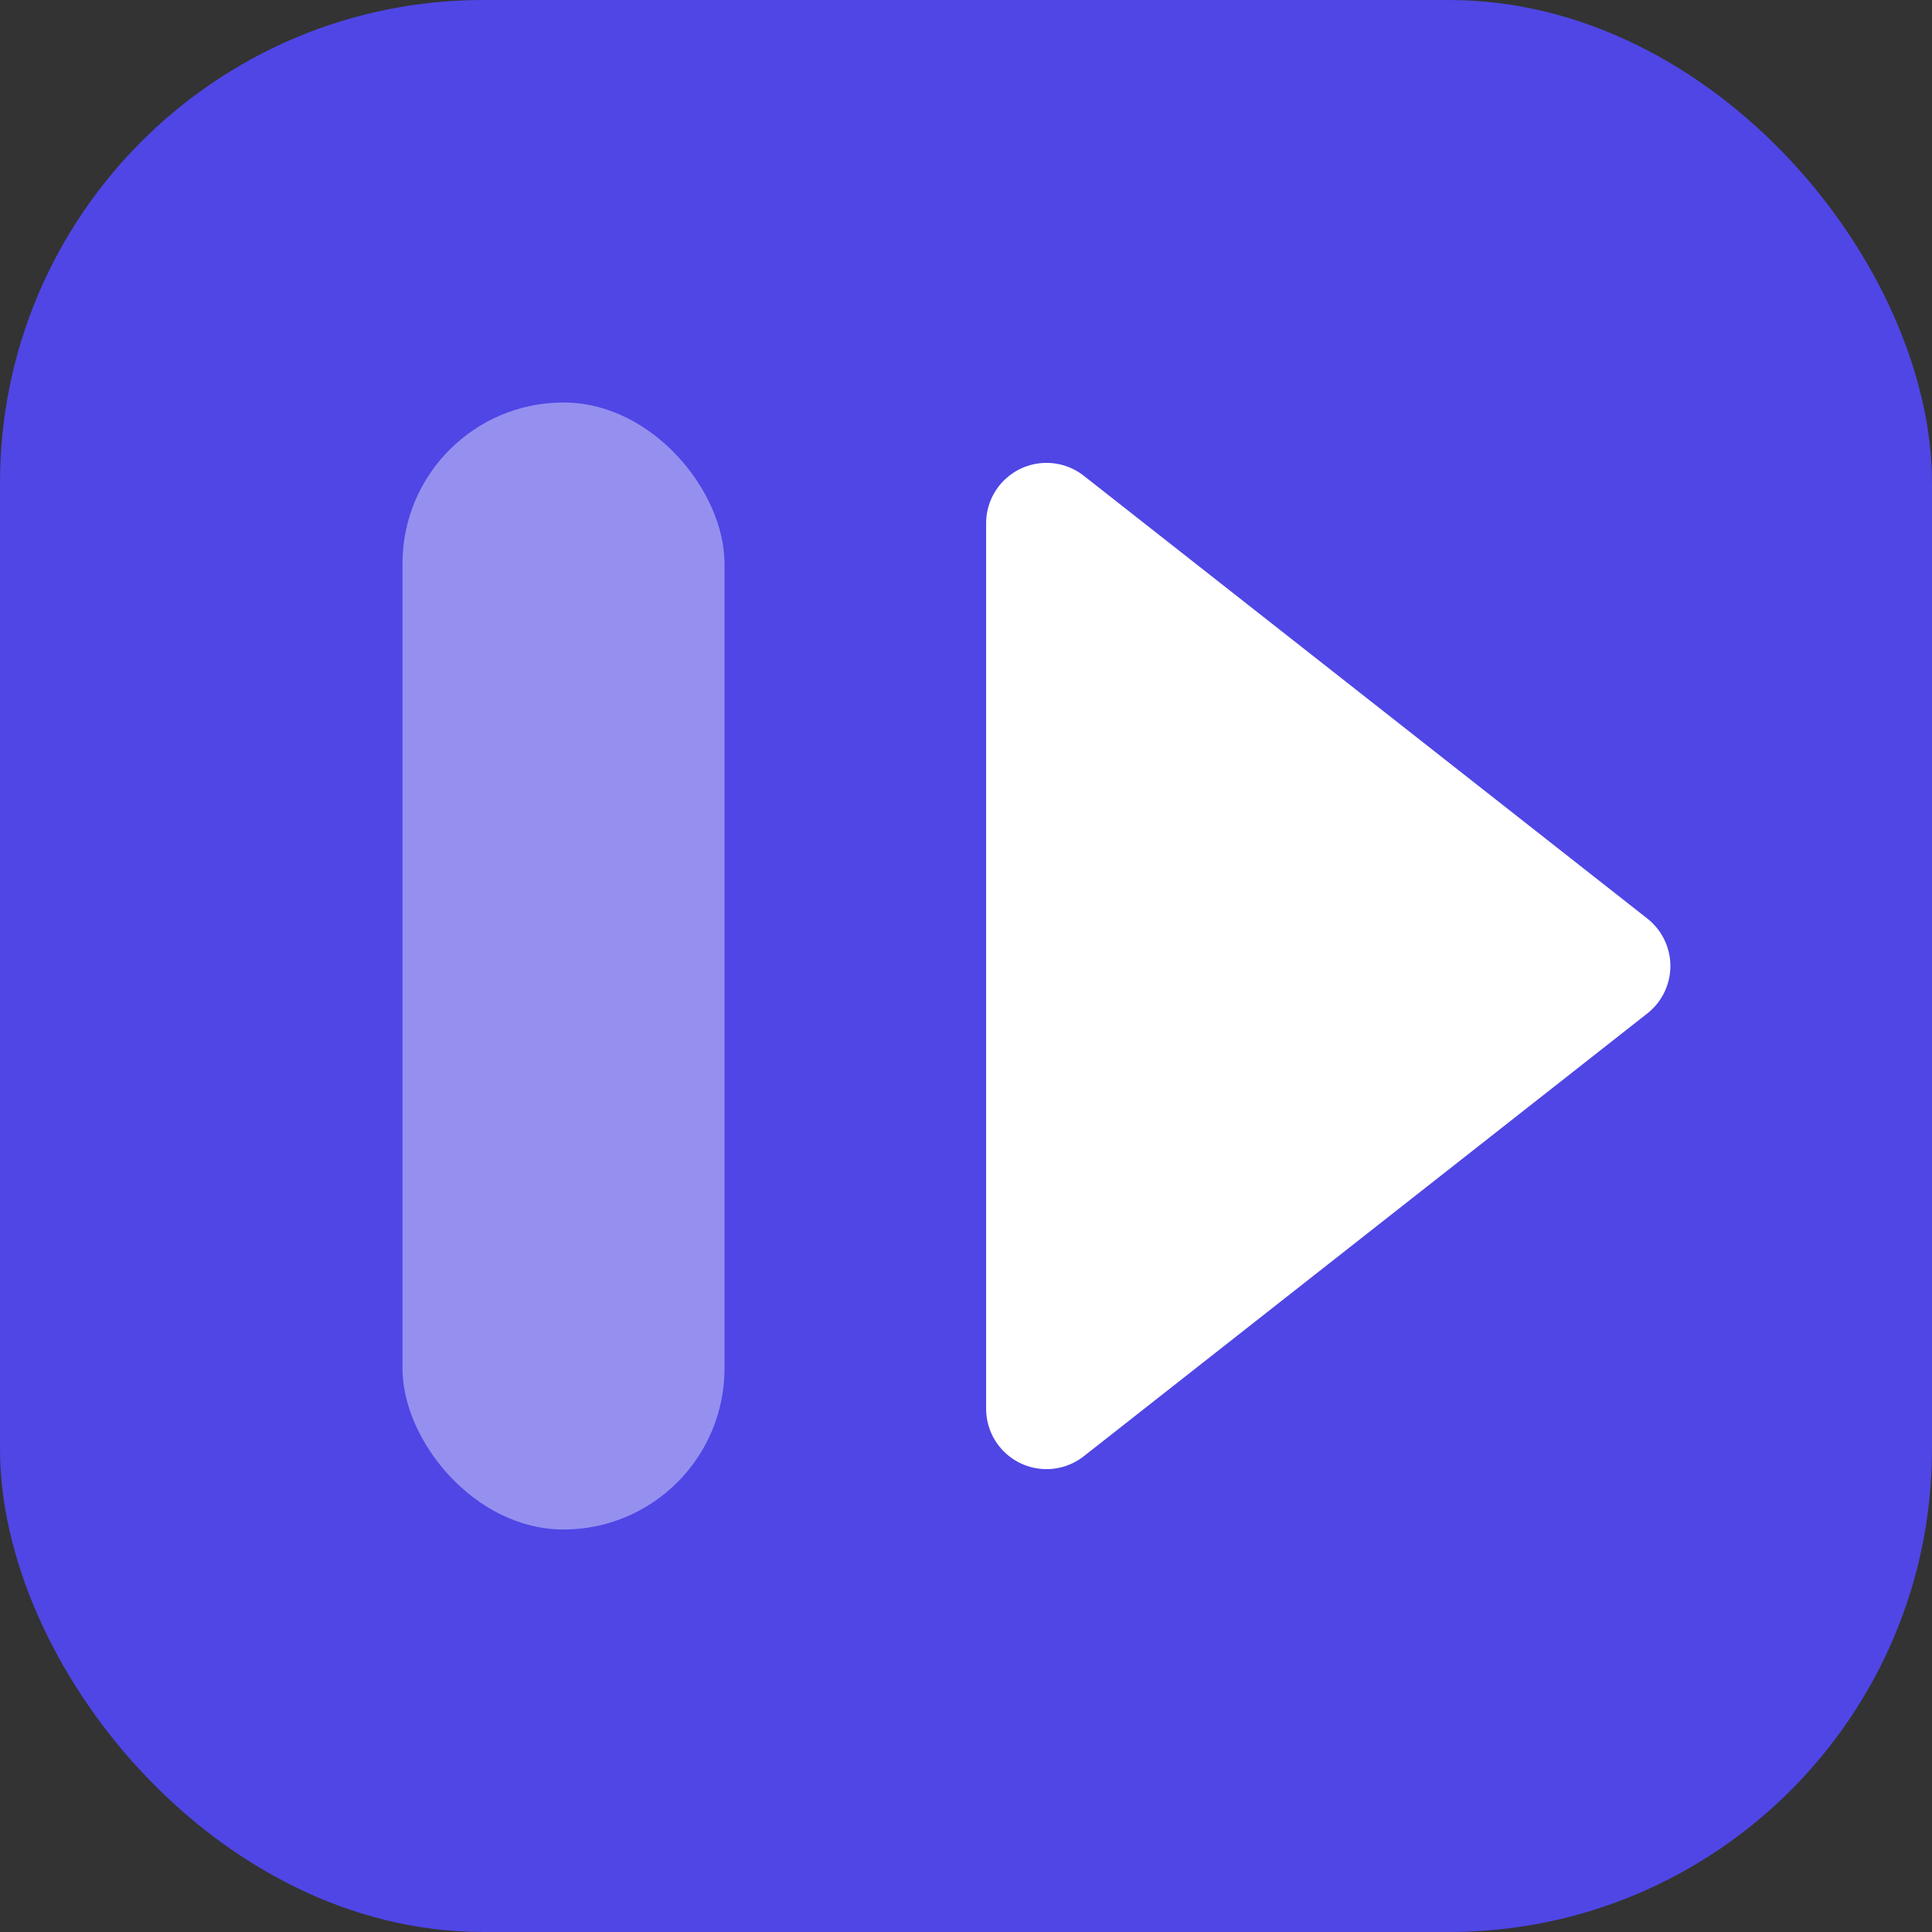 <svg width="24" height="24" viewBox="0 0 24 24" fill="none" xmlns="http://www.w3.org/2000/svg">
  <rect x="0" y="0" width="24" height="24" fill="#333333" stroke="none"/>
  <rect width="24" height="24" rx="6" fill="#4f46e5" />
  <rect x="5" y="5" width="4" height="14" rx="2" fill="white" fill-opacity="0.4" />
  <path d="M13 6.5L20 12L13 17.5V6.5Z" fill="white" stroke="white" stroke-width="1.5" stroke-linejoin="round" />
</svg>
